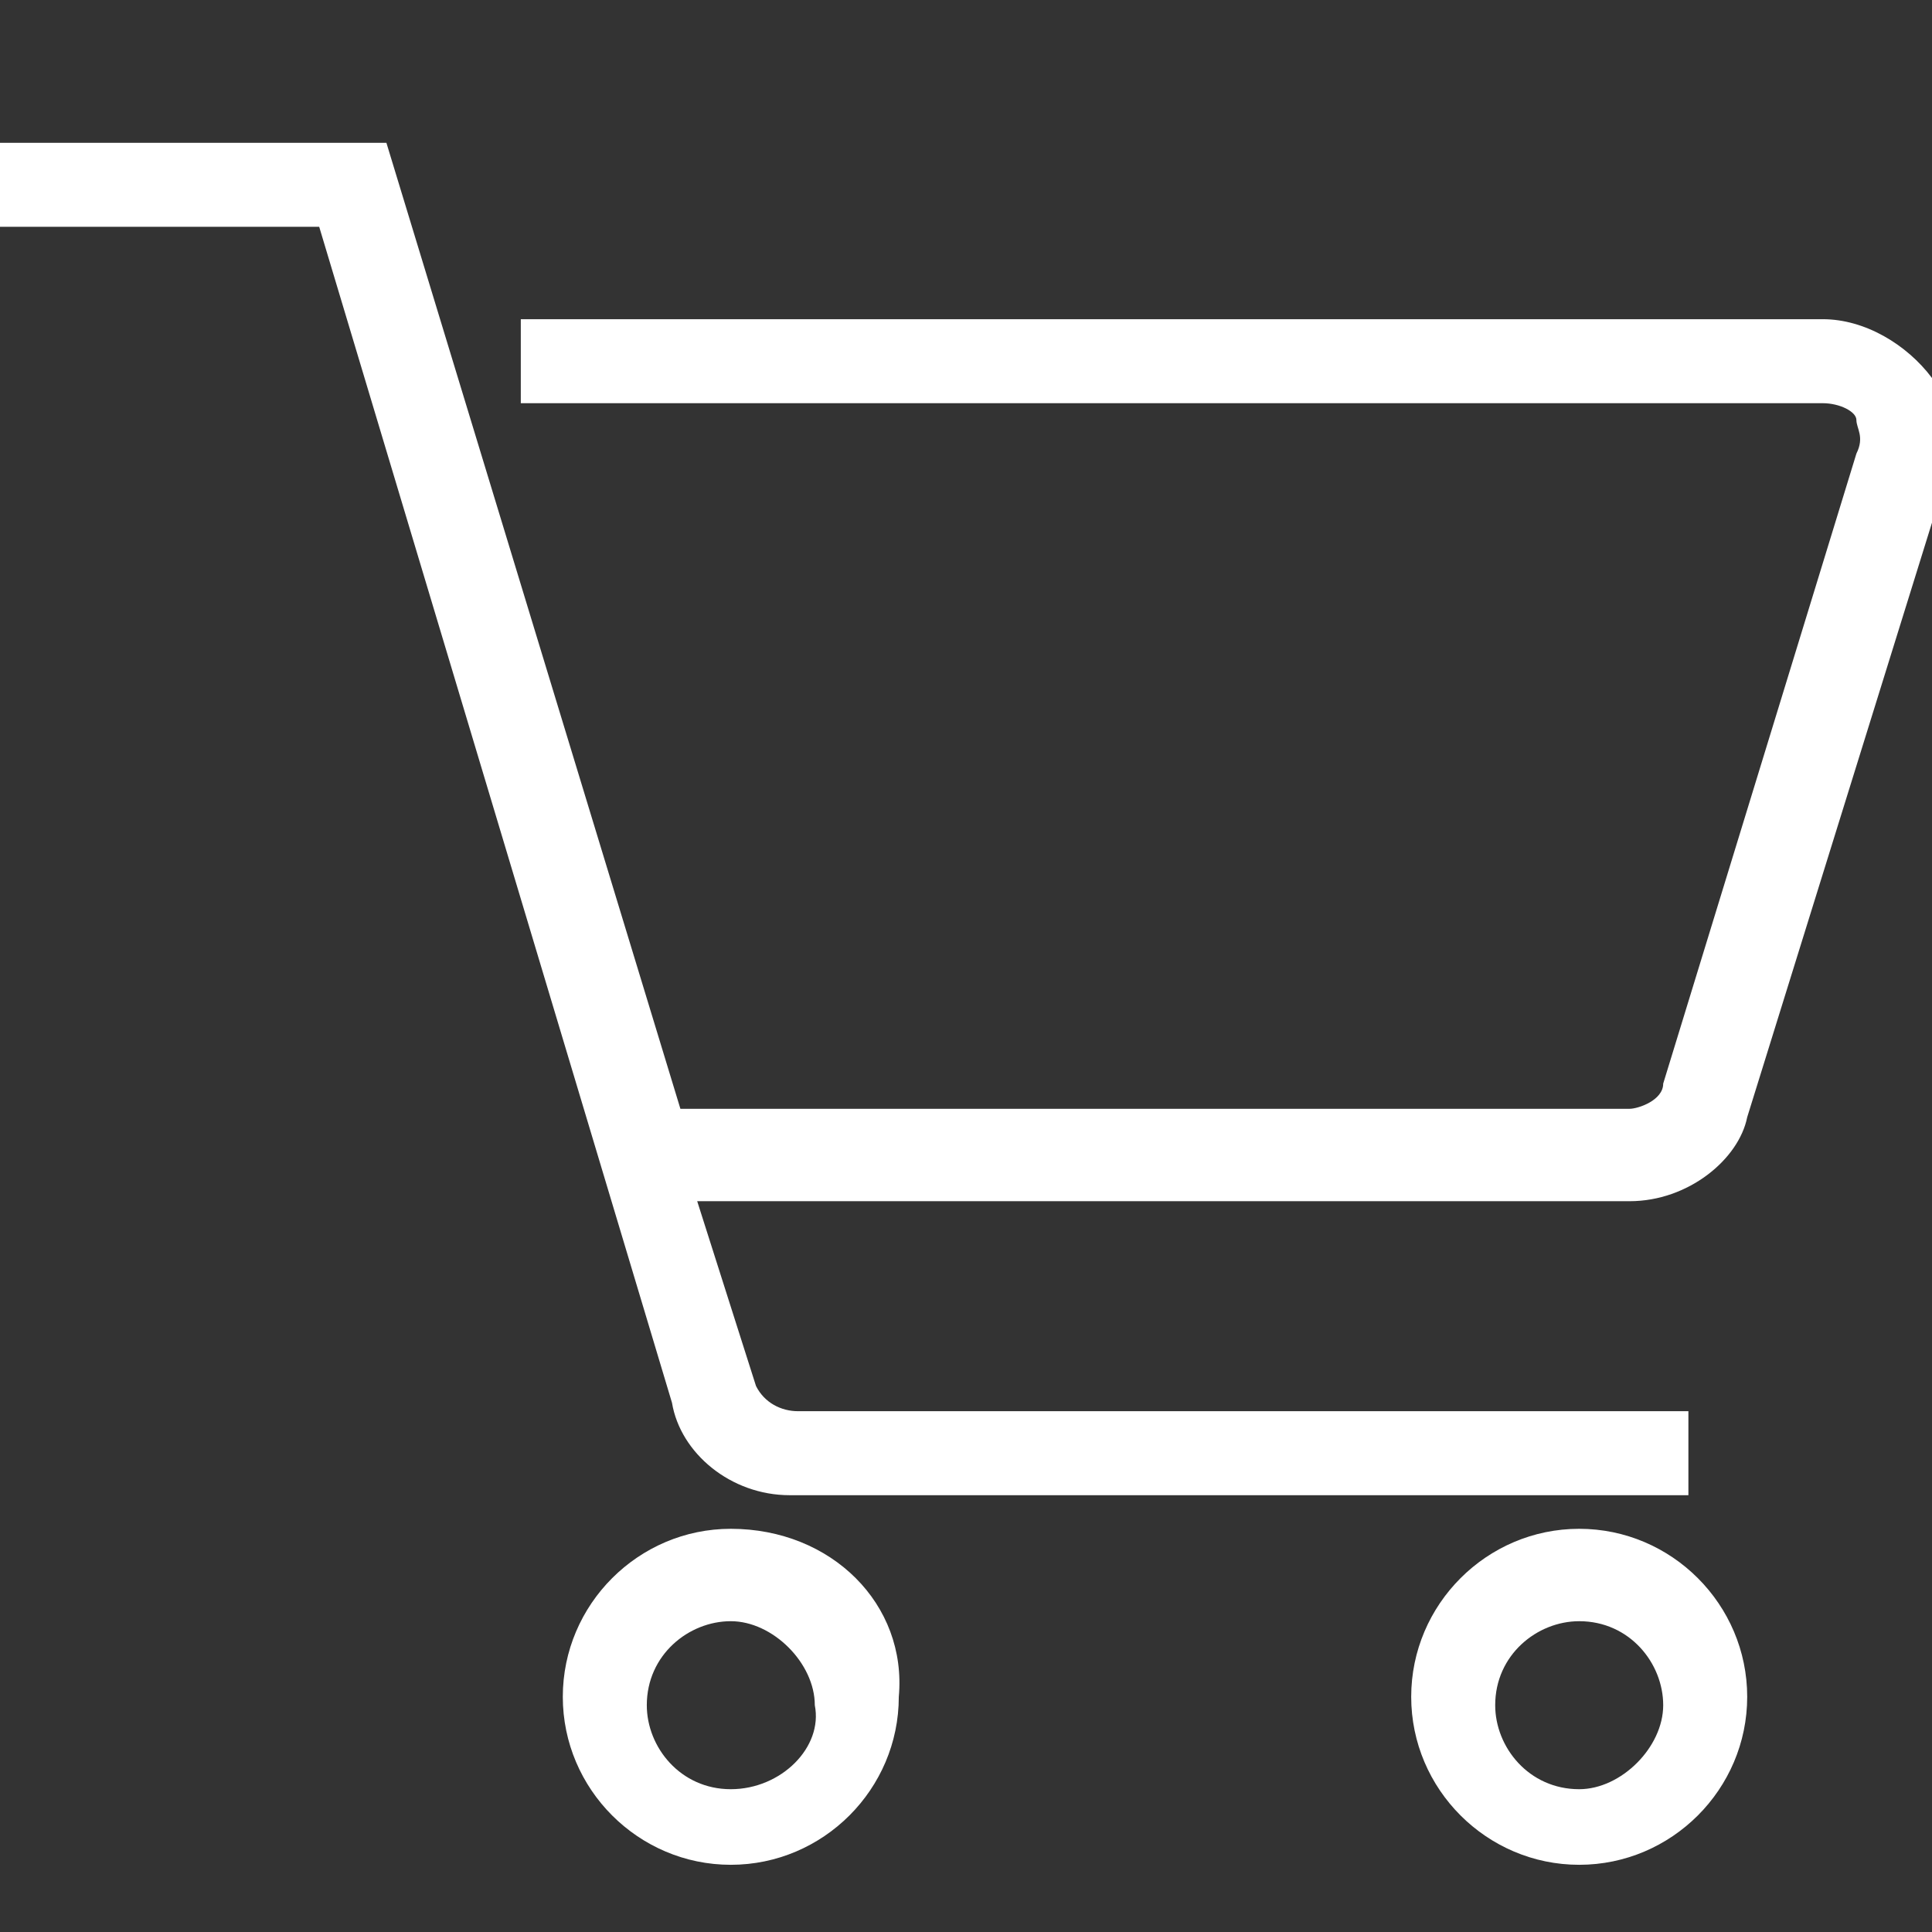 <svg width="23" height="23" viewBox="0 0 23 23" fill="none" xmlns="http://www.w3.org/2000/svg">
<rect x="0" y="0" width="23" height="23" fill="#333333" stroke="none"/>
<g clip-path="url(#clip0_62_121)">
<path d="M23 4.5C22.7 4.1 22.2 3.8 21.7 3.8H6.2V4.8H21.7C21.9 4.8 22.1 4.9 22.1 5C22.1 5.1 22.2 5.2 22.1 5.4L19.8 12.9C19.8 13.1 19.5 13.2 19.4 13.2H8.1L4.6 1.7H-0.3V2.7H3.8L8 16.7C8.1 17.3 8.7 17.8 9.4 17.8H20.1V16.8H9.5C9.3 16.8 9.1 16.7 9 16.5L8.3 14.3H19.4C20.1 14.3 20.7 13.8 20.8 13.3L23.1 5.9C23.3 5.3 23.3 4.8 23 4.5Z" fill="white"/>
<path d="M8.7 18.2C7.6 18.2 6.7 19.1 6.7 20.2C6.7 21.3 7.6 22.2 8.7 22.2C9.8 22.2 10.7 21.3 10.7 20.2C10.8 19.1 9.9 18.2 8.7 18.2ZM8.7 21.3C8.1 21.3 7.7 20.8 7.7 20.3C7.7 19.7 8.2 19.3 8.7 19.3C9.2 19.3 9.7 19.8 9.7 20.3C9.8 20.8 9.3 21.3 8.7 21.3Z" fill="white"/>
<path d="M18.8 18.2C17.7 18.2 16.8 19.1 16.8 20.2C16.8 21.3 17.7 22.2 18.8 22.2C19.9 22.2 20.8 21.3 20.8 20.2C20.8 19.1 19.9 18.2 18.8 18.2ZM18.8 21.3C18.2 21.3 17.8 20.8 17.8 20.3C17.8 19.7 18.3 19.3 18.8 19.3C19.4 19.3 19.8 19.8 19.8 20.3C19.8 20.8 19.3 21.3 18.8 21.3Z" fill="white"/>
</g>
<defs>
<clipPath id="clip0_62_121">
<rect width="23" height="23" fill="white"/>
</clipPath>
</defs>
</svg>
